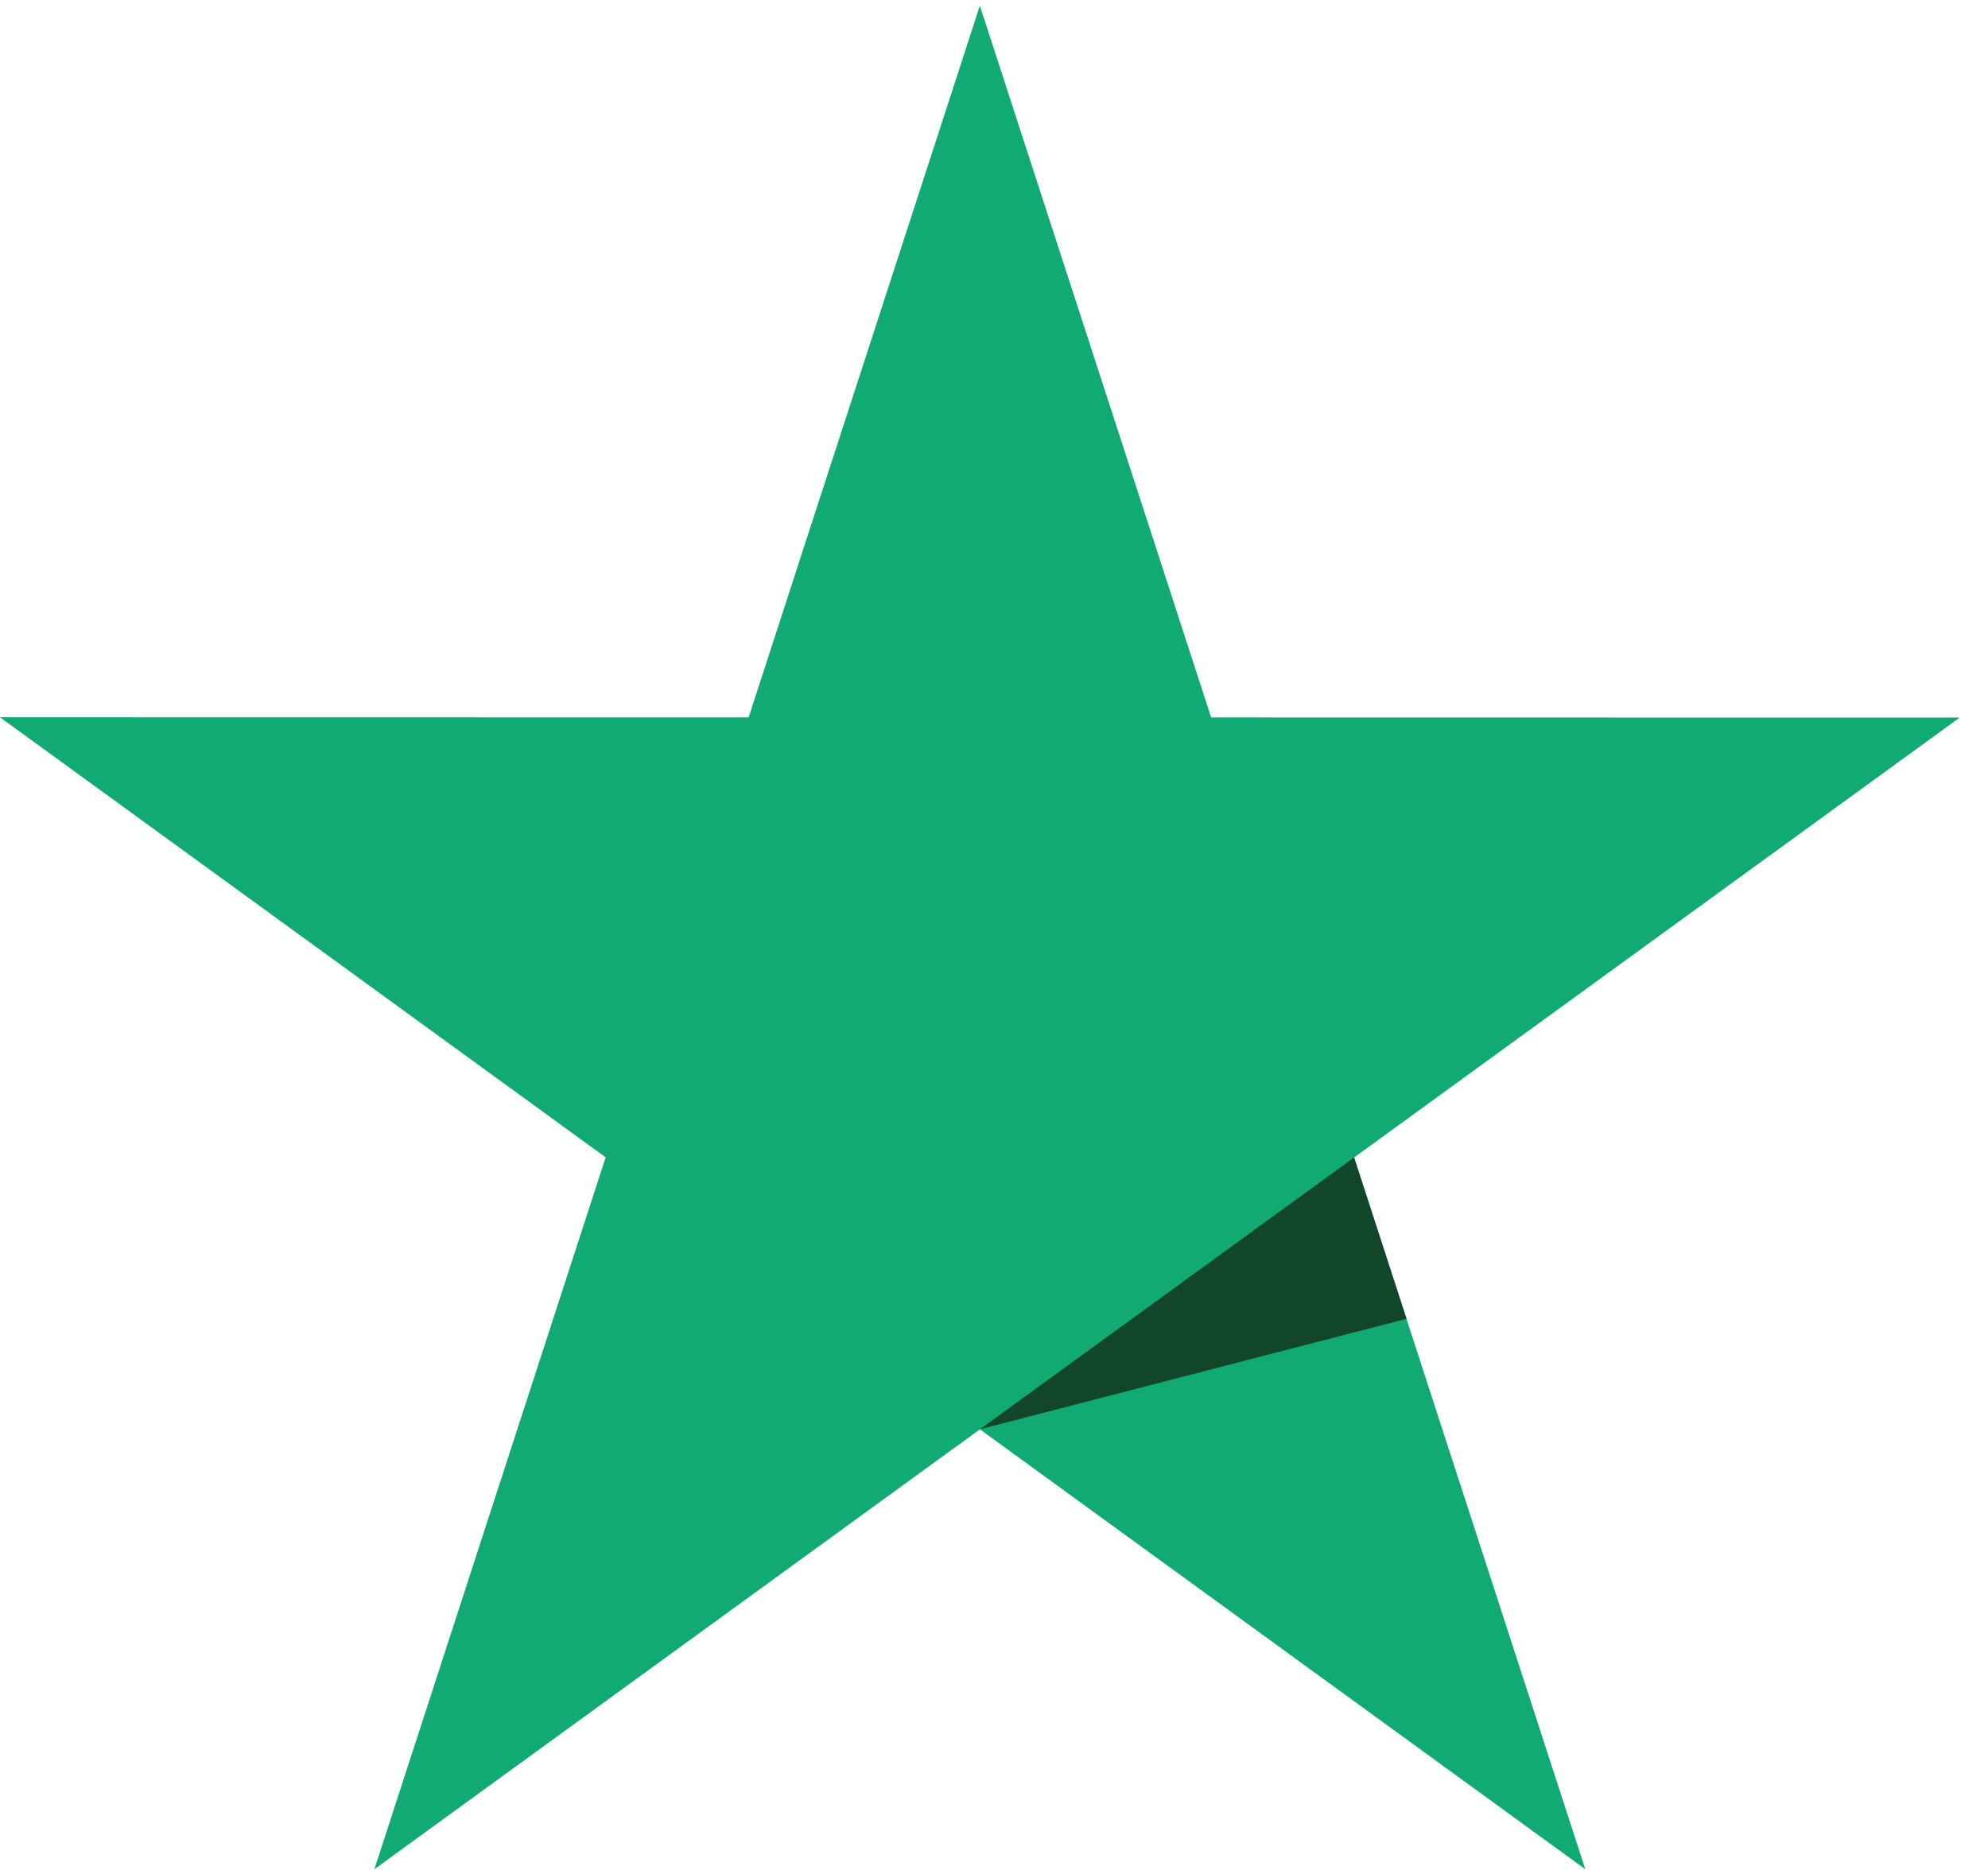 <svg xmlns="http://www.w3.org/2000/svg" viewBox="0 0 35 33"><title>Group 4</title><desc>Created with Sketch.</desc><g fill="none"><path fill="#11AA73" d="M34.502 12.635l-13.179-.002-4.072-12.533-4.071 12.532-13.18-.002 10.663 7.749-4.072 12.535 10.661-7.746 10.658 7.746-4.071-12.532 10.662-7.746"/><path fill="#114728" d="M24.763 23.222l-.923-2.841-6.587 4.786 7.51-1.945"/></g></svg>